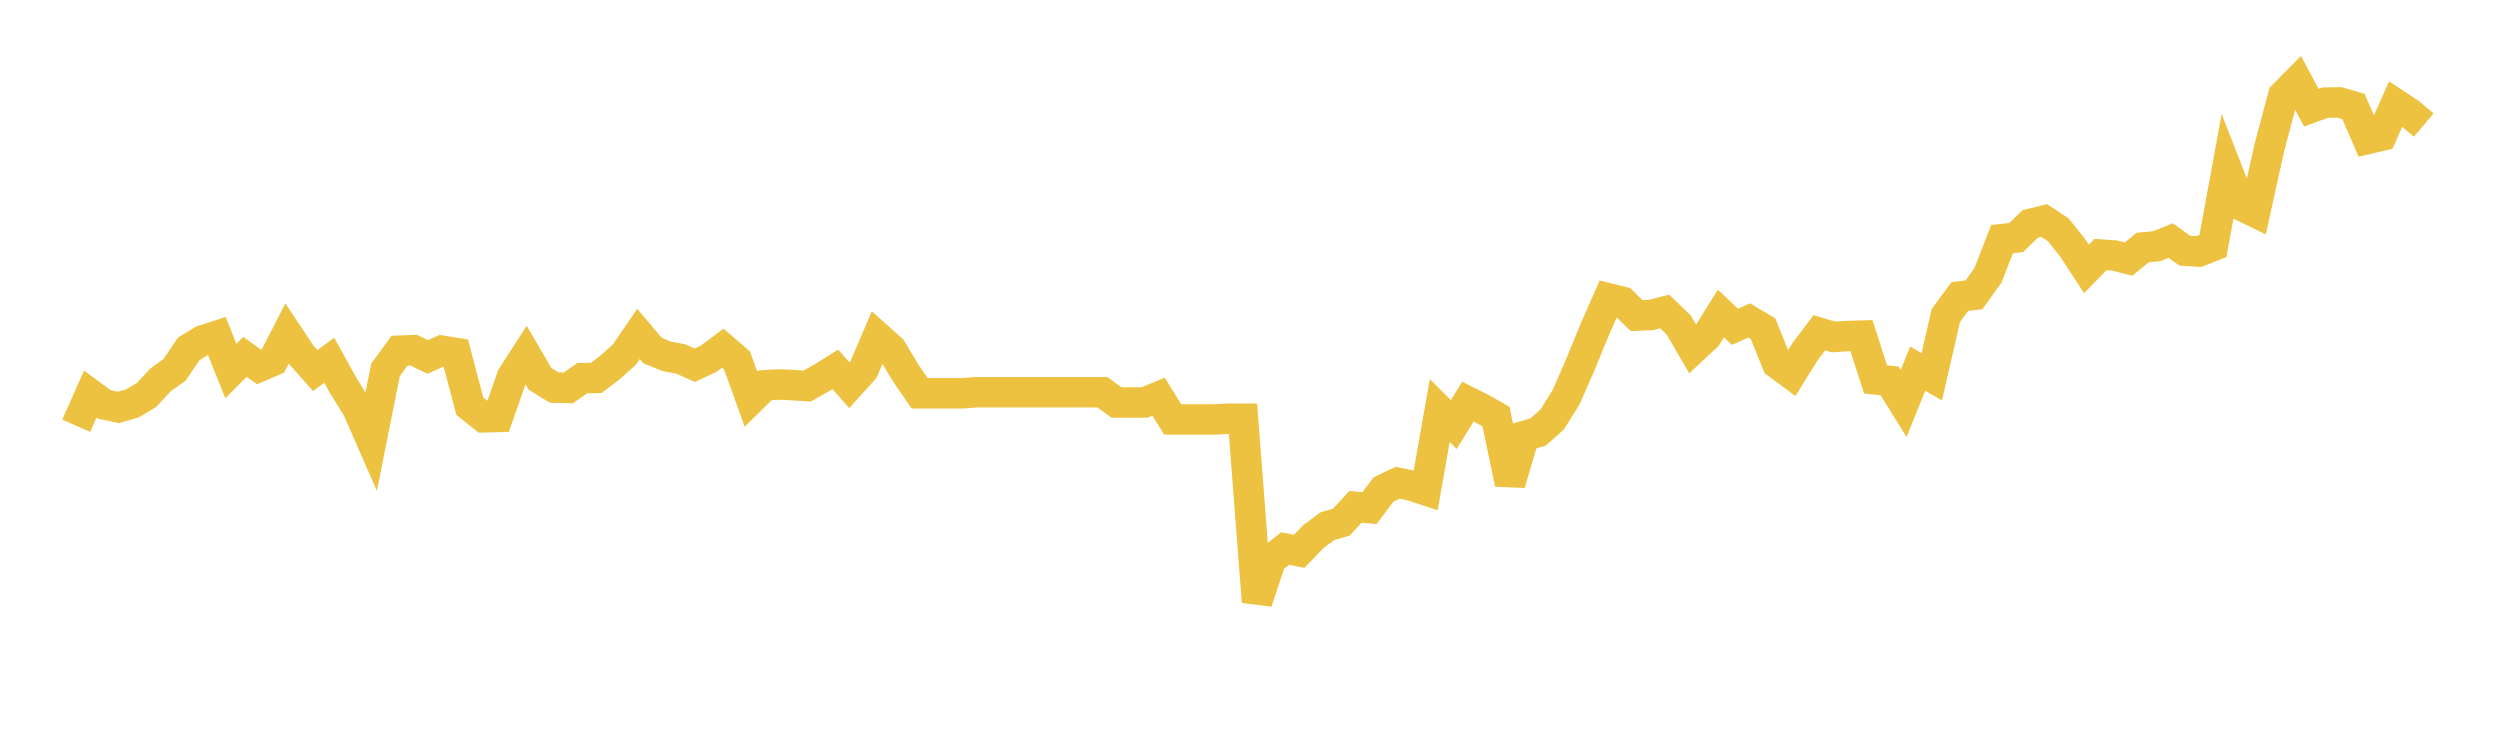 <svg width="164" height="48" xmlns="http://www.w3.org/2000/svg" xmlns:xlink="http://www.w3.org/1999/xlink"><path fill="none" stroke="rgb(237,194,64)" stroke-width="2" d="M5,27.929L5.922,25.852L6.844,26.53L7.766,26.728L8.689,26.461L9.611,25.912L10.533,24.921L11.455,24.256L12.377,22.889L13.299,22.325L14.222,22.031L15.144,24.341L16.066,23.41L16.988,24.068L17.91,23.672L18.832,21.877L19.754,23.263L20.677,24.308L21.599,23.634L22.521,25.298L23.443,26.785L24.365,28.891L25.287,24.27L26.21,23.006L27.132,22.97L28.054,23.417L28.976,23.005L29.898,23.153L30.82,26.644L31.743,27.376L32.665,27.353L33.587,24.713L34.509,23.28L35.431,24.855L36.353,25.422L37.275,25.449L38.198,24.809L39.12,24.789L40.042,24.085L40.964,23.253L41.886,21.906L42.808,22.998L43.731,23.376L44.653,23.548L45.575,23.958L46.497,23.528L47.419,22.84L48.341,23.631L49.263,26.185L50.186,25.274L51.108,25.223L52.03,25.265L52.952,25.326L53.874,24.803L54.796,24.228L55.719,25.272L56.641,24.253L57.563,22.095L58.485,22.919L59.407,24.457L60.329,25.802L61.251,25.802L62.174,25.802L63.096,25.802L64.018,25.731L64.94,25.731L65.862,25.731L66.784,25.731L67.707,25.731L68.629,25.731L69.551,25.731L70.473,25.731L71.395,25.731L72.317,25.731L73.24,26.404L74.162,26.404L75.084,26.404L76.006,26.023L76.928,27.514L77.85,27.514L78.772,27.514L79.695,27.514L80.617,27.467L81.539,27.467L82.461,39.482L83.383,36.707L84.305,35.986L85.228,36.166L86.15,35.204L87.072,34.52L87.994,34.253L88.916,33.25L89.838,33.334L90.76,32.11L91.683,31.666L92.605,31.86L93.527,32.161L94.449,26.93L95.371,27.851L96.293,26.344L97.216,26.805L98.138,27.333L99.06,31.728L99.982,28.61L100.904,28.335L101.826,27.516L102.749,26.031L103.671,23.916L104.593,21.665L105.515,19.573L106.437,19.803L107.359,20.701L108.281,20.668L109.204,20.434L110.126,21.324L111.048,22.905L111.97,22.044L112.892,20.568L113.814,21.439L114.737,21.022L115.659,21.572L116.581,23.85L117.503,24.529L118.425,23.049L119.347,21.83L120.269,22.106L121.192,22.043L122.114,22.018L123.036,24.889L123.958,24.987L124.88,26.468L125.802,24.178L126.725,24.721L127.647,20.698L128.569,19.447L129.491,19.345L130.413,18.057L131.335,15.684L132.257,15.584L133.18,14.693L134.102,14.465L135.024,15.076L135.946,16.231L136.868,17.641L137.79,16.699L138.713,16.762L139.635,16.996L140.557,16.237L141.479,16.15L142.401,15.779L143.323,16.447L144.246,16.502L145.168,16.14L146.09,11.117L147.012,13.473L147.934,13.922L148.856,9.738L149.778,6.268L150.701,5.338L151.623,7.064L152.545,6.73L153.467,6.72L154.389,6.986L155.311,9.117L156.234,8.9L157.156,6.822L158.078,7.428L159,8.206"></path></svg>